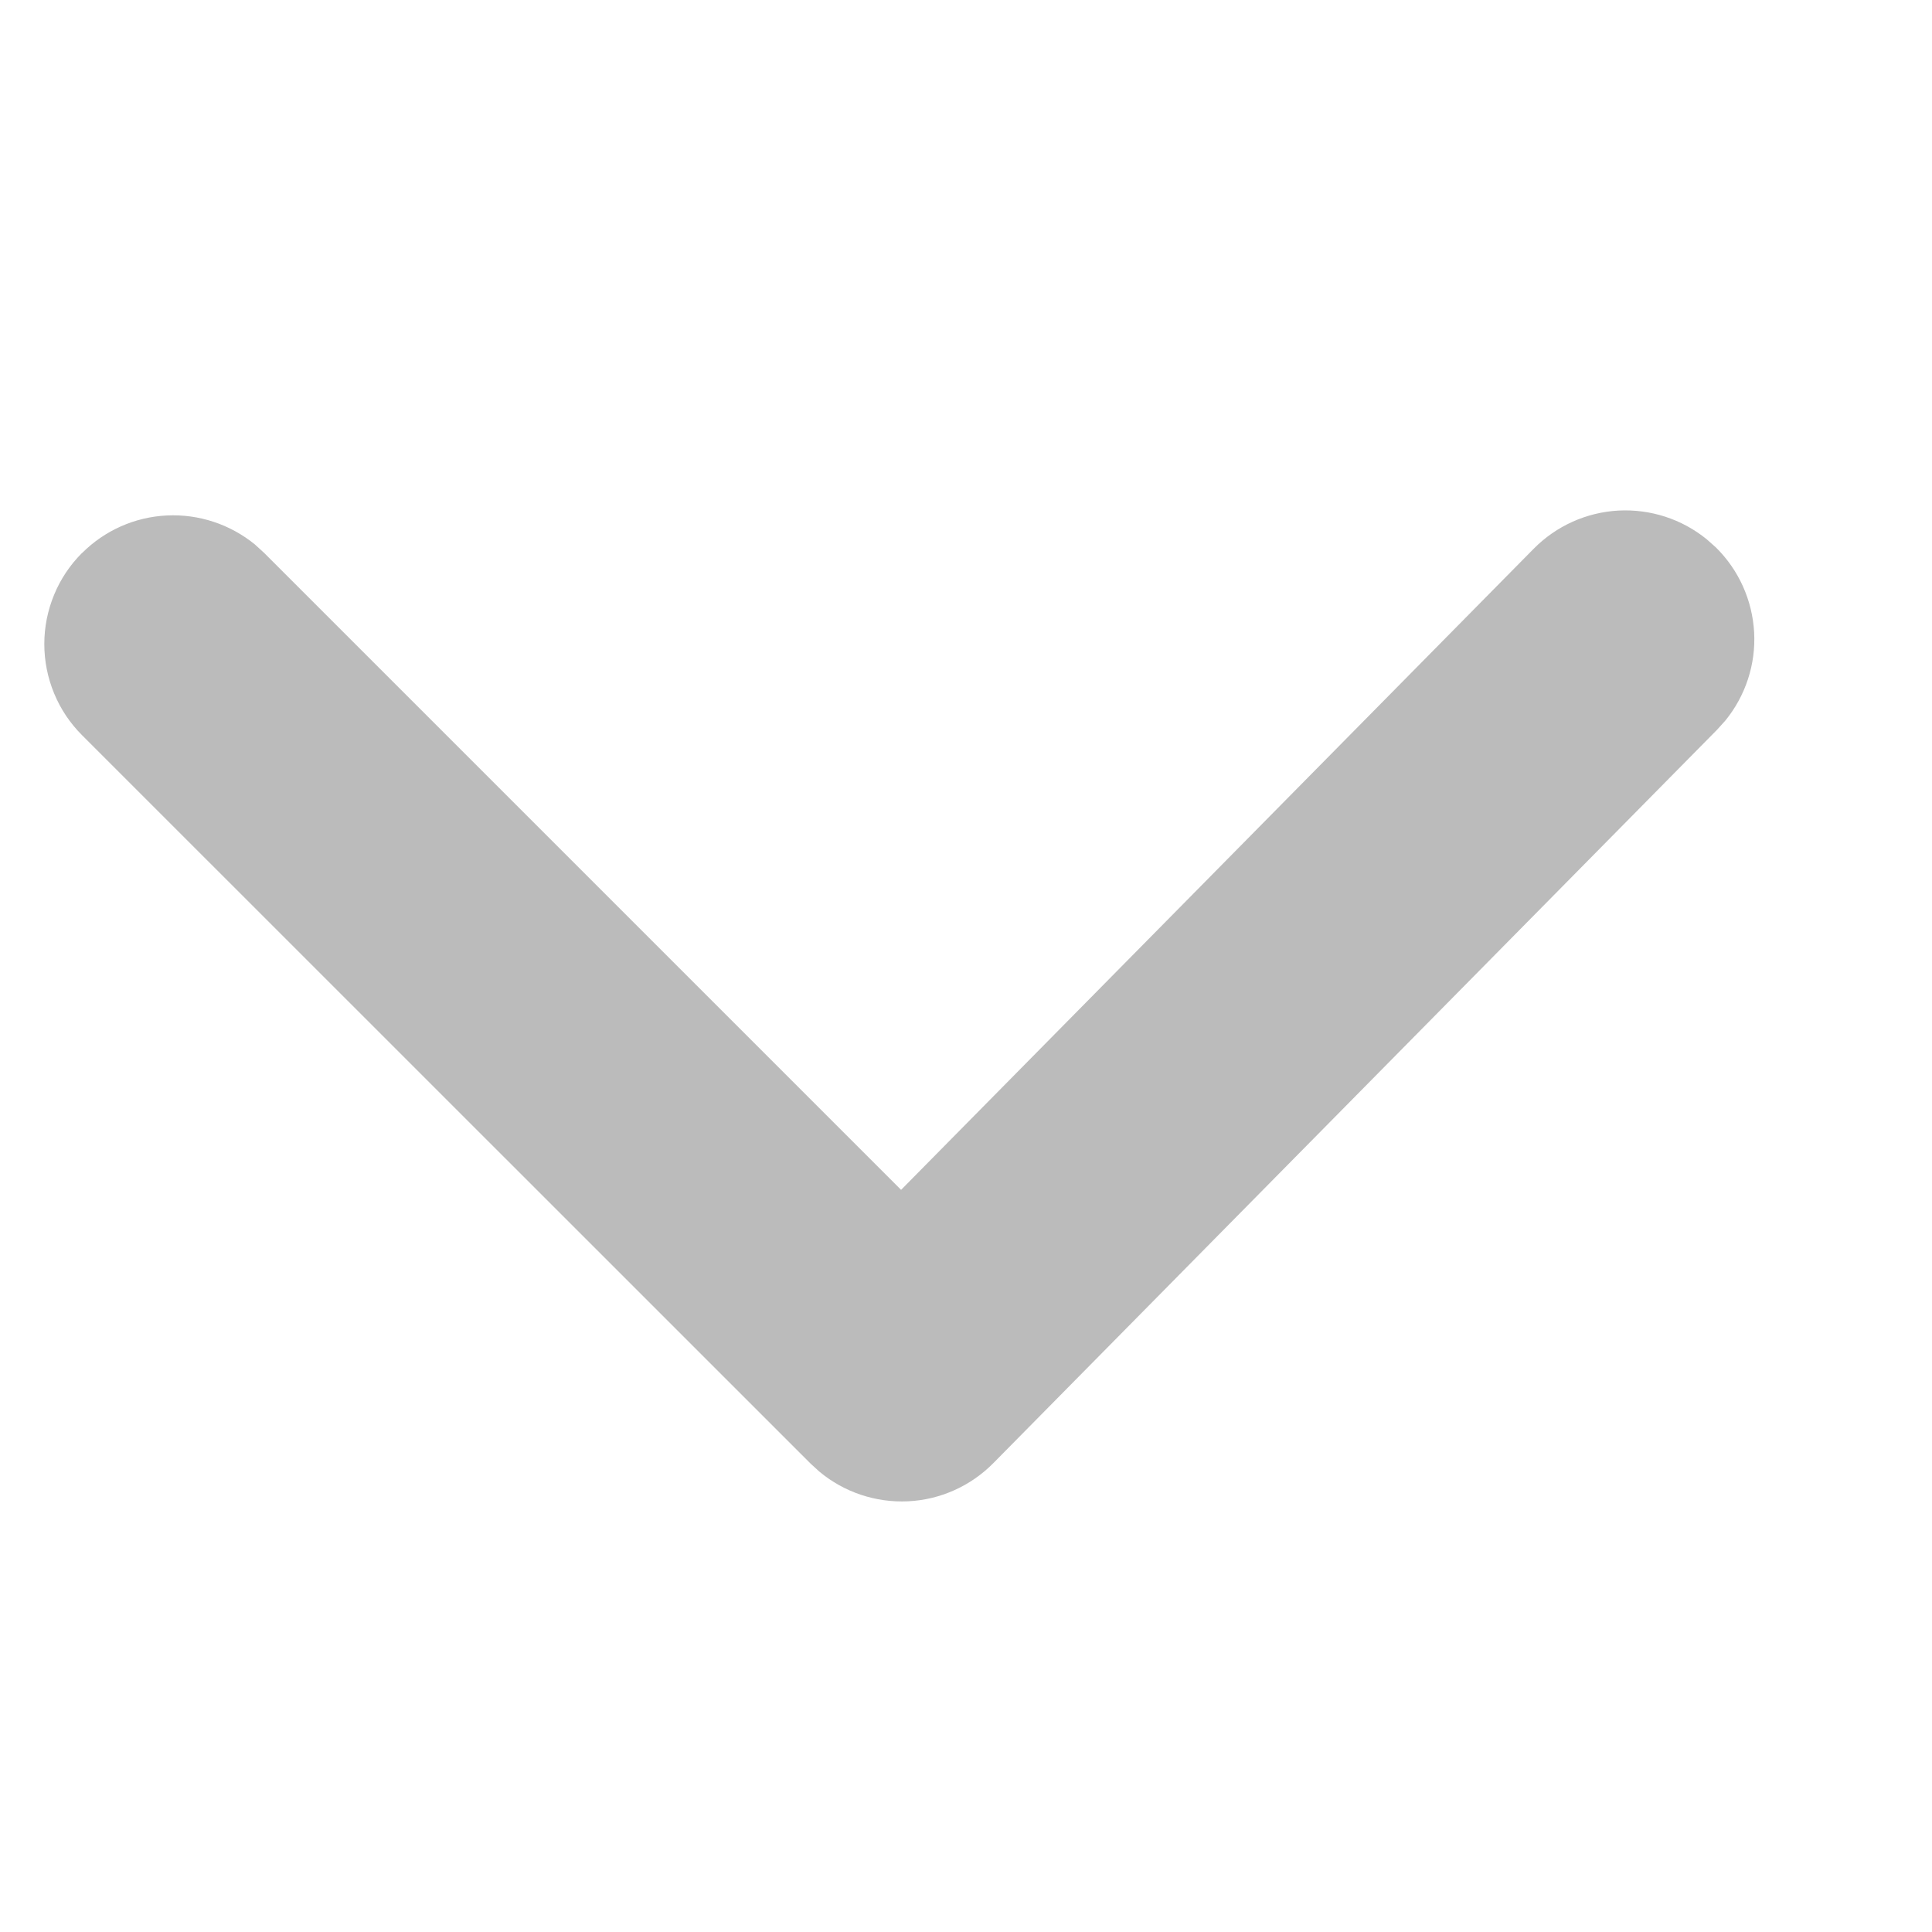 <svg width="15" height="15" viewBox="0 0 15 15" fill="none" xmlns="http://www.w3.org/2000/svg">
<path d="M0.637 4.294C0.813 4.118 1.047 4.014 1.296 4.002C1.544 3.99 1.788 4.071 1.98 4.228L2.051 4.293L6.996 9.238L11.908 4.26C12.083 4.083 12.317 3.978 12.565 3.964C12.814 3.951 13.058 4.03 13.251 4.187L13.323 4.251C13.5 4.426 13.605 4.66 13.619 4.908C13.633 5.156 13.553 5.401 13.396 5.594L13.332 5.665L7.712 11.36C7.536 11.538 7.3 11.644 7.05 11.656C6.8 11.668 6.554 11.586 6.362 11.426L6.294 11.364L0.637 5.708C0.544 5.615 0.47 5.505 0.42 5.383C0.37 5.262 0.344 5.132 0.344 5C0.344 4.869 0.37 4.739 0.42 4.618C0.47 4.496 0.544 4.386 0.637 4.293V4.294Z" fill="#BBBBBB"/>
</svg>
